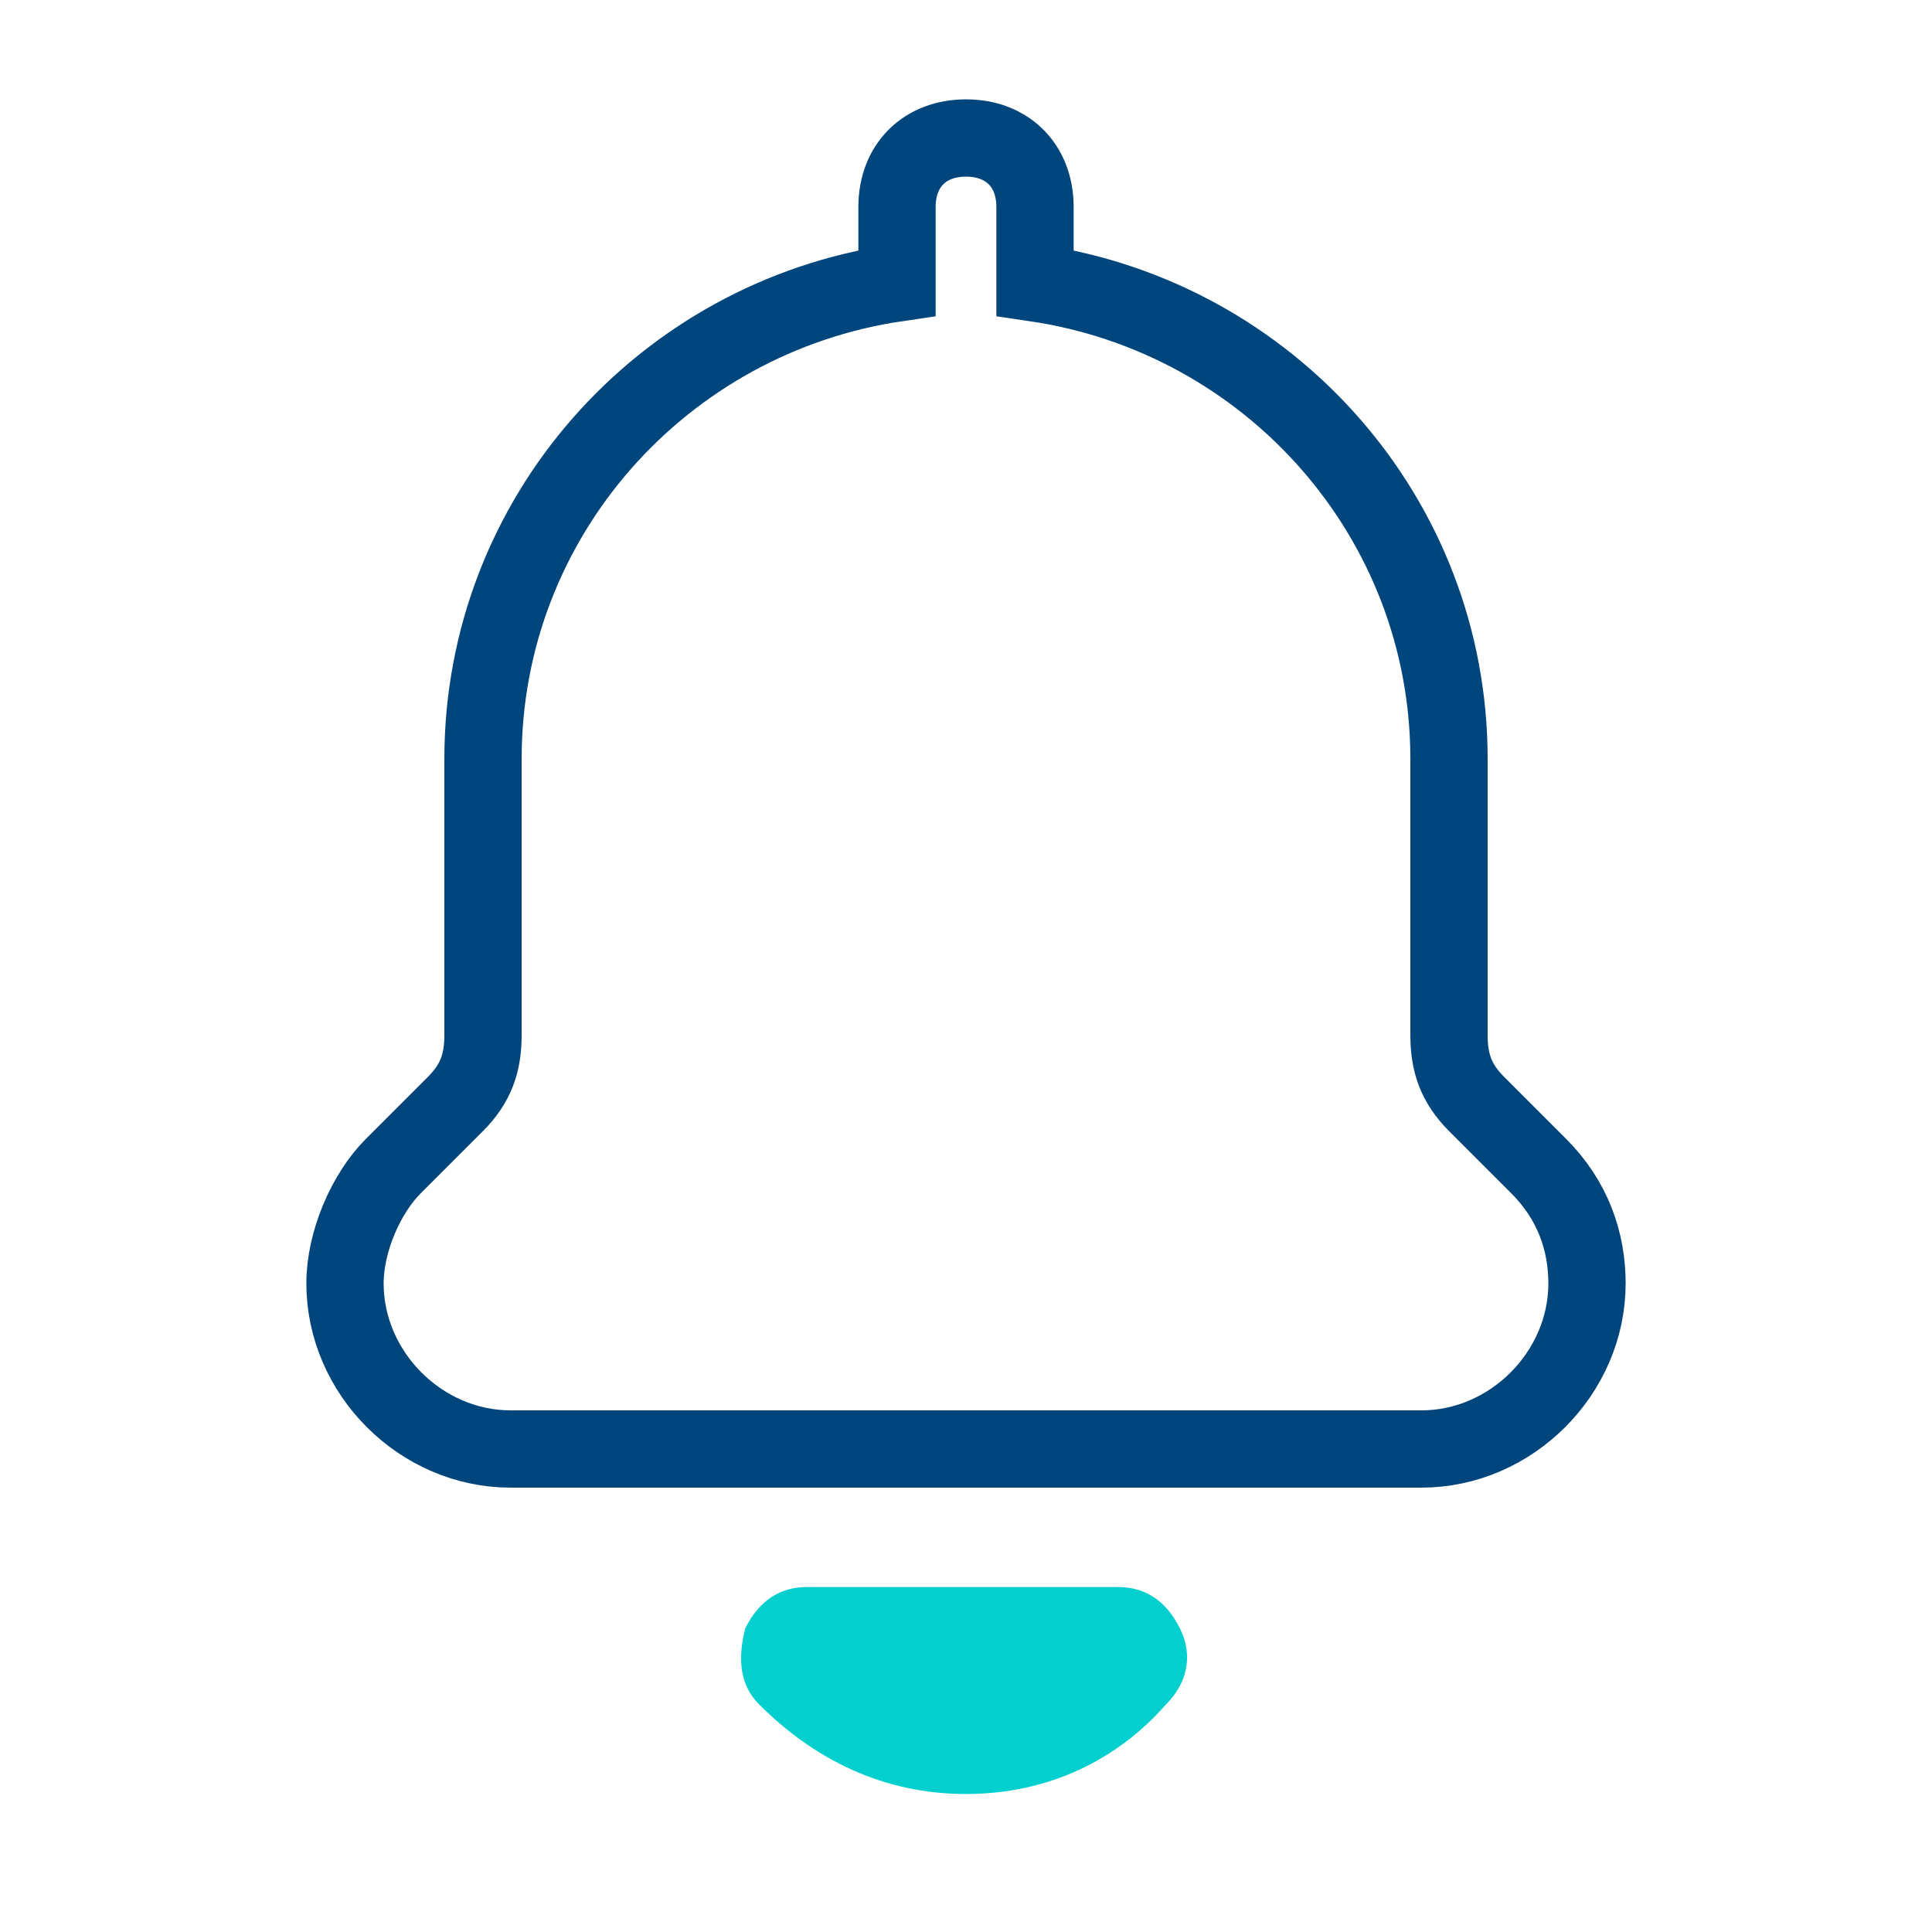 <svg width="100" height="100" viewBox="0 0 100 100" fill="none" xmlns="http://www.w3.org/2000/svg">
<path d="M50.001 92.857C45.715 92.857 42.143 91.072 39.286 88.214C38.215 87.143 38.215 85.714 38.572 84.286C39.286 82.857 40.358 82.143 41.786 82.143H57.858C59.286 82.143 60.358 82.857 61.072 84.286C61.786 85.714 61.429 87.143 60.358 88.214C57.858 91.072 54.286 92.857 50.001 92.857Z" fill="#03CFCF"/>
<path d="M73.572 75H26.429C21.786 75 17.857 71.072 17.857 66.429C17.857 64.286 18.929 61.786 20.357 60.357L23.572 57.143C24.643 56.072 25 55 25 53.572V39.286C25 26.786 34.286 16.429 46.429 14.643V10.714C46.429 8.571 47.857 7.143 50 7.143C52.143 7.143 53.572 8.571 53.572 10.714V14.643C65.715 16.429 75 26.786 75 39.286V53.572C75 55 75.357 56.072 76.429 57.143L79.643 60.357C81.429 62.143 82.143 64.286 82.143 66.429C82.143 71.072 78.215 75 73.572 75Z" stroke="#00457C" stroke-width="4"/>
</svg>
